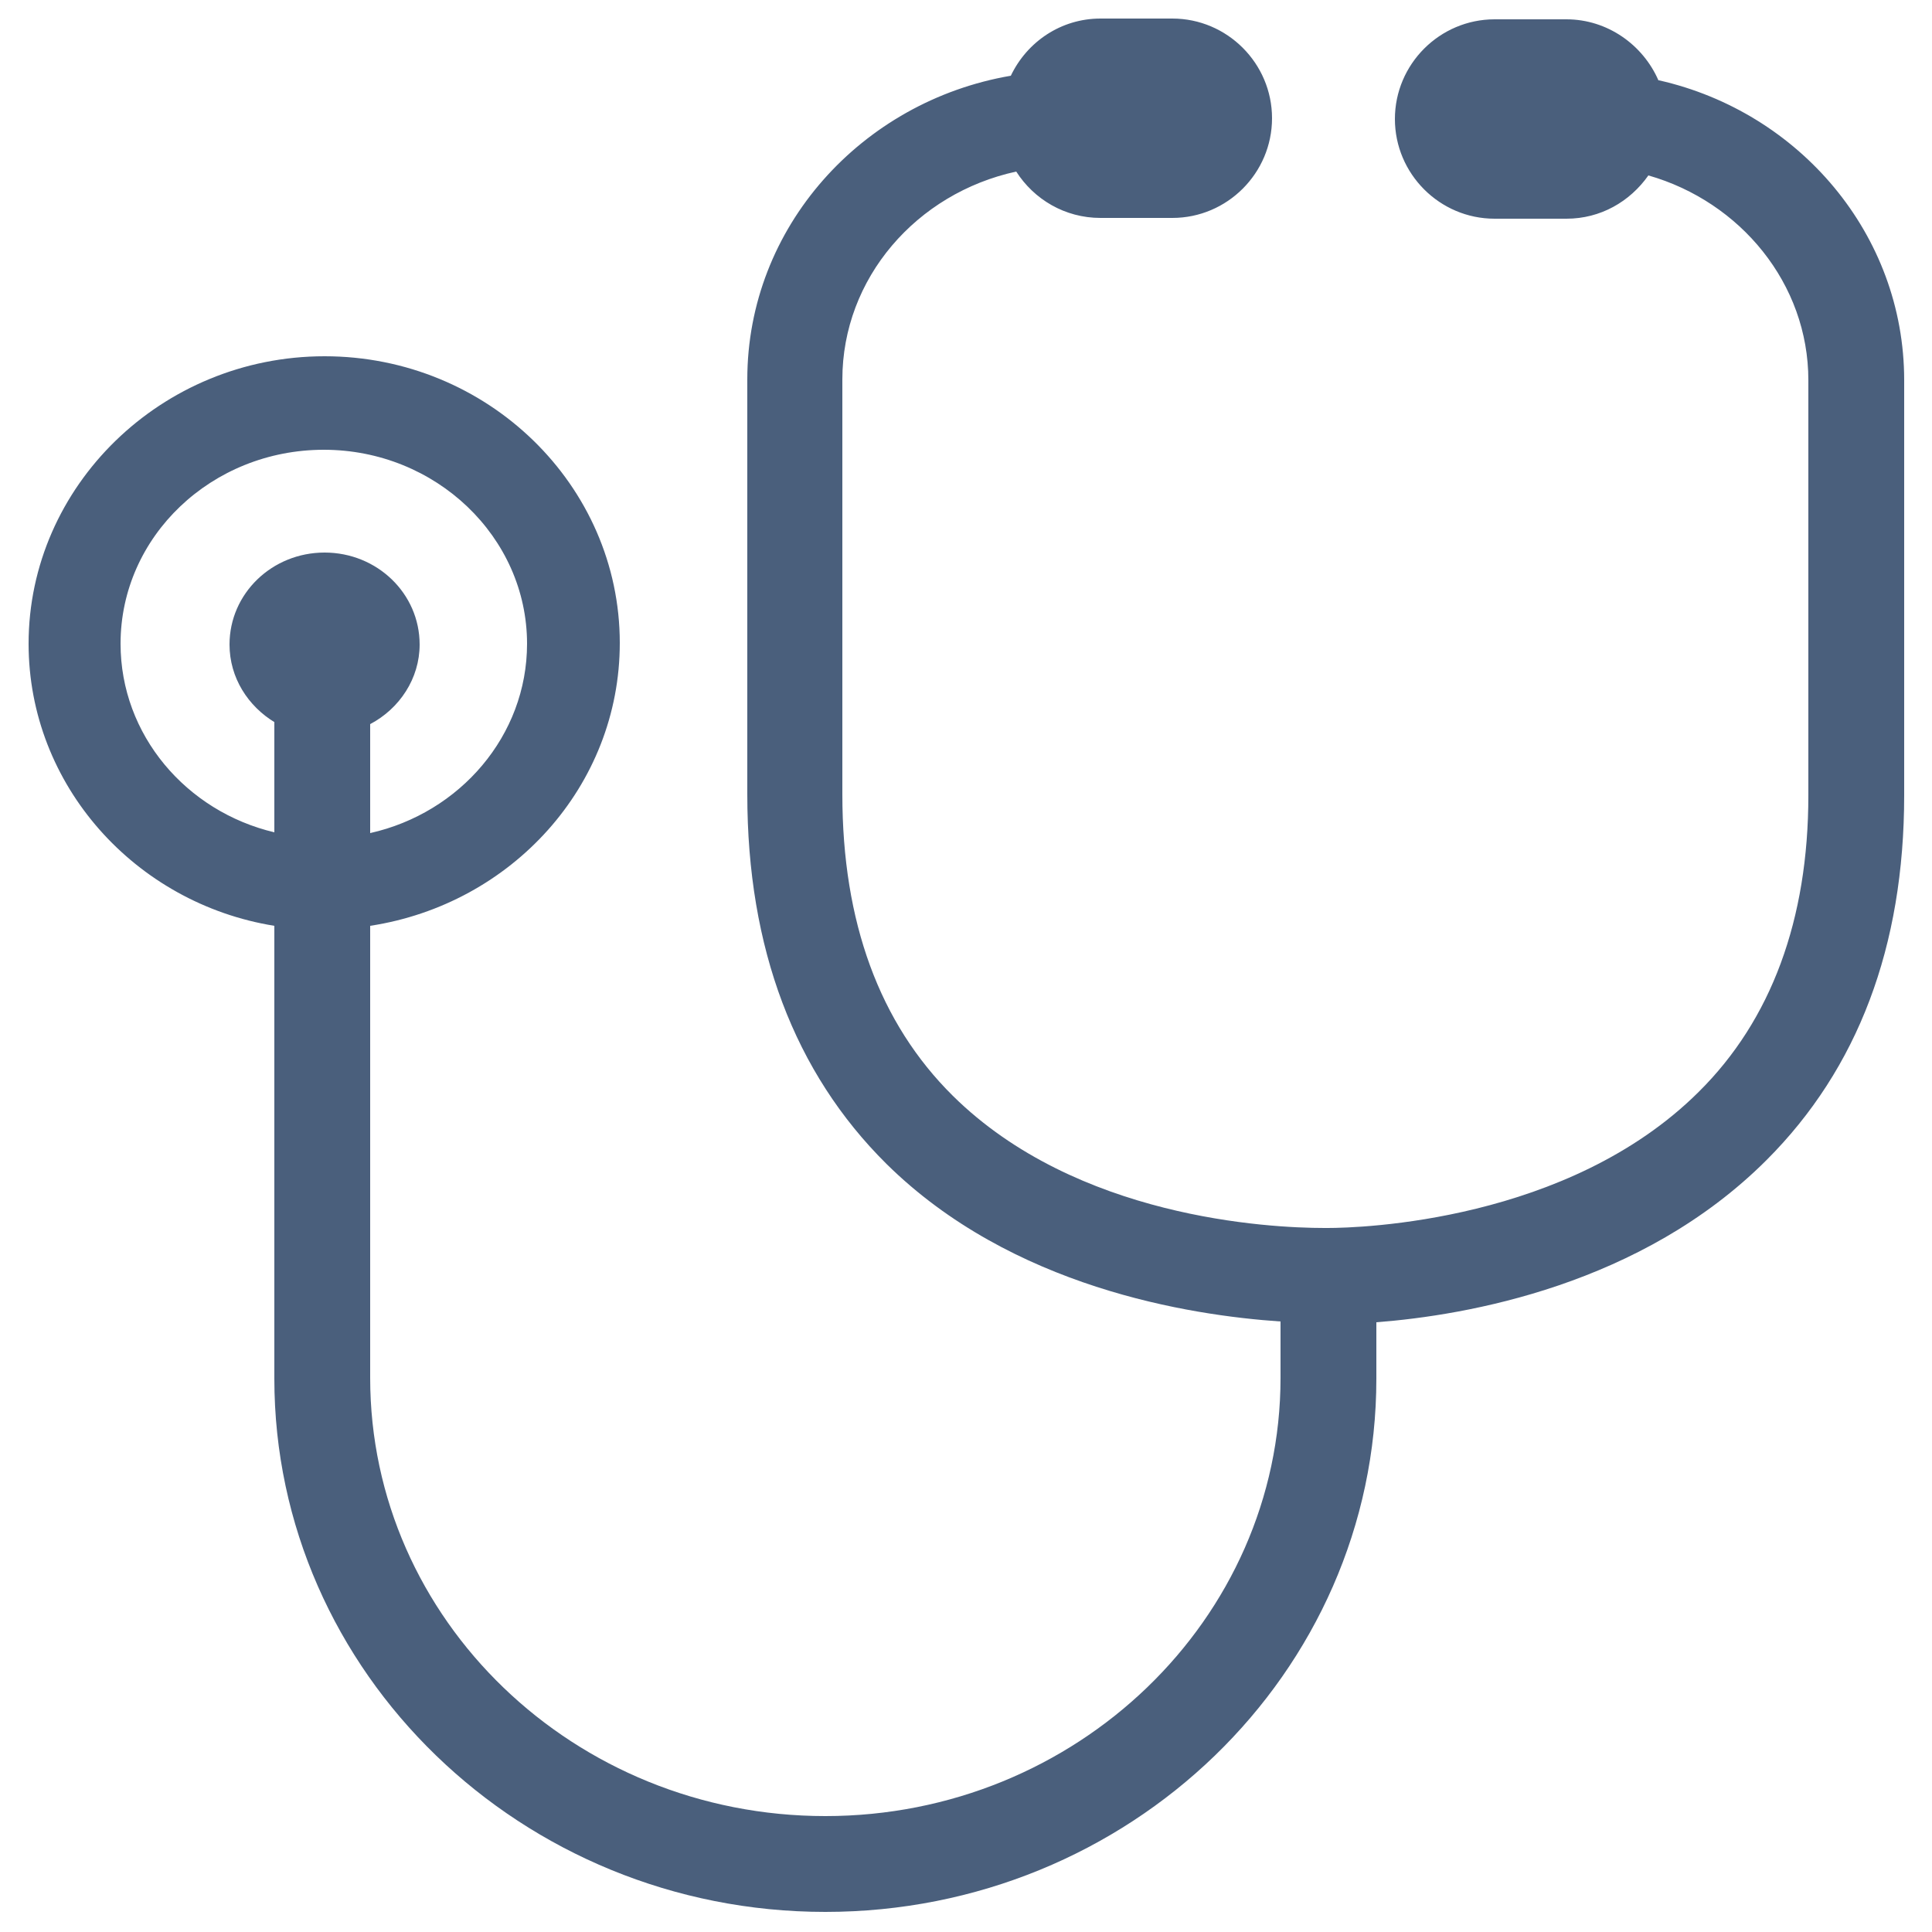 <?xml version="1.0" encoding="UTF-8"?><svg id="_レイヤー_2" xmlns="http://www.w3.org/2000/svg" width="25" height="25" viewBox="0 0 25 25"><defs><style>.cls-1{fill:none;}.cls-2{fill:#4a5f7c;}</style></defs><g id="_レイヤー_1-2"><path class="cls-2" d="M21.46,1.04c-.2-.46-.66-.79-1.19-.79h-.93c-.71,0-1.29.58-1.29,1.29s.58,1.29,1.29,1.29h.93c.44,0,.82-.22,1.06-.56,1.19.34,2.07,1.4,2.07,2.65v5.37c0,1.61-.48,2.91-1.42,3.84-1.69,1.68-4.38,1.76-4.8,1.76h-.04c-.73,0-3.21-.13-4.81-1.71-.95-.94-1.43-2.25-1.43-3.9v-5.37c0-1.31.96-2.41,2.25-2.69.23.36.63.6,1.09.6h.93c.71,0,1.29-.58,1.29-1.29s-.58-1.29-1.29-1.29h-.93c-.51,0-.95.3-1.16.74-1.93.33-3.41,1.96-3.41,3.93v5.37c0,1.99.61,3.6,1.8,4.78,1.62,1.6,3.92,1.96,5.1,2.04v.73c0,3.12-2.64,5.67-5.89,5.67s-5.89-2.54-5.89-5.67v-5.85c1.83-.28,3.23-1.81,3.23-3.66,0-2.04-1.71-3.71-3.82-3.71S.37,6.29.37,8.33c0,1.83,1.38,3.36,3.18,3.65v5.86c0,3.8,3.2,6.9,7.13,6.9s7.13-3.09,7.13-6.9v-.73c1.17-.09,3.43-.48,5.05-2.1,1.18-1.18,1.78-2.76,1.78-4.72v-5.37c0-1.89-1.36-3.47-3.17-3.88ZM3.55,9.34v1.43c-1.14-.27-1.99-1.26-1.99-2.44,0-1.39,1.18-2.51,2.63-2.51s2.63,1.13,2.63,2.51c0,1.19-.87,2.19-2.03,2.45v-1.41c.38-.2.64-.59.64-1.03,0-.66-.55-1.19-1.23-1.19s-1.23.53-1.23,1.19c0,.43.24.8.59,1.01Z"/><rect class="cls-1" width="25" height="25"/></g></svg>
